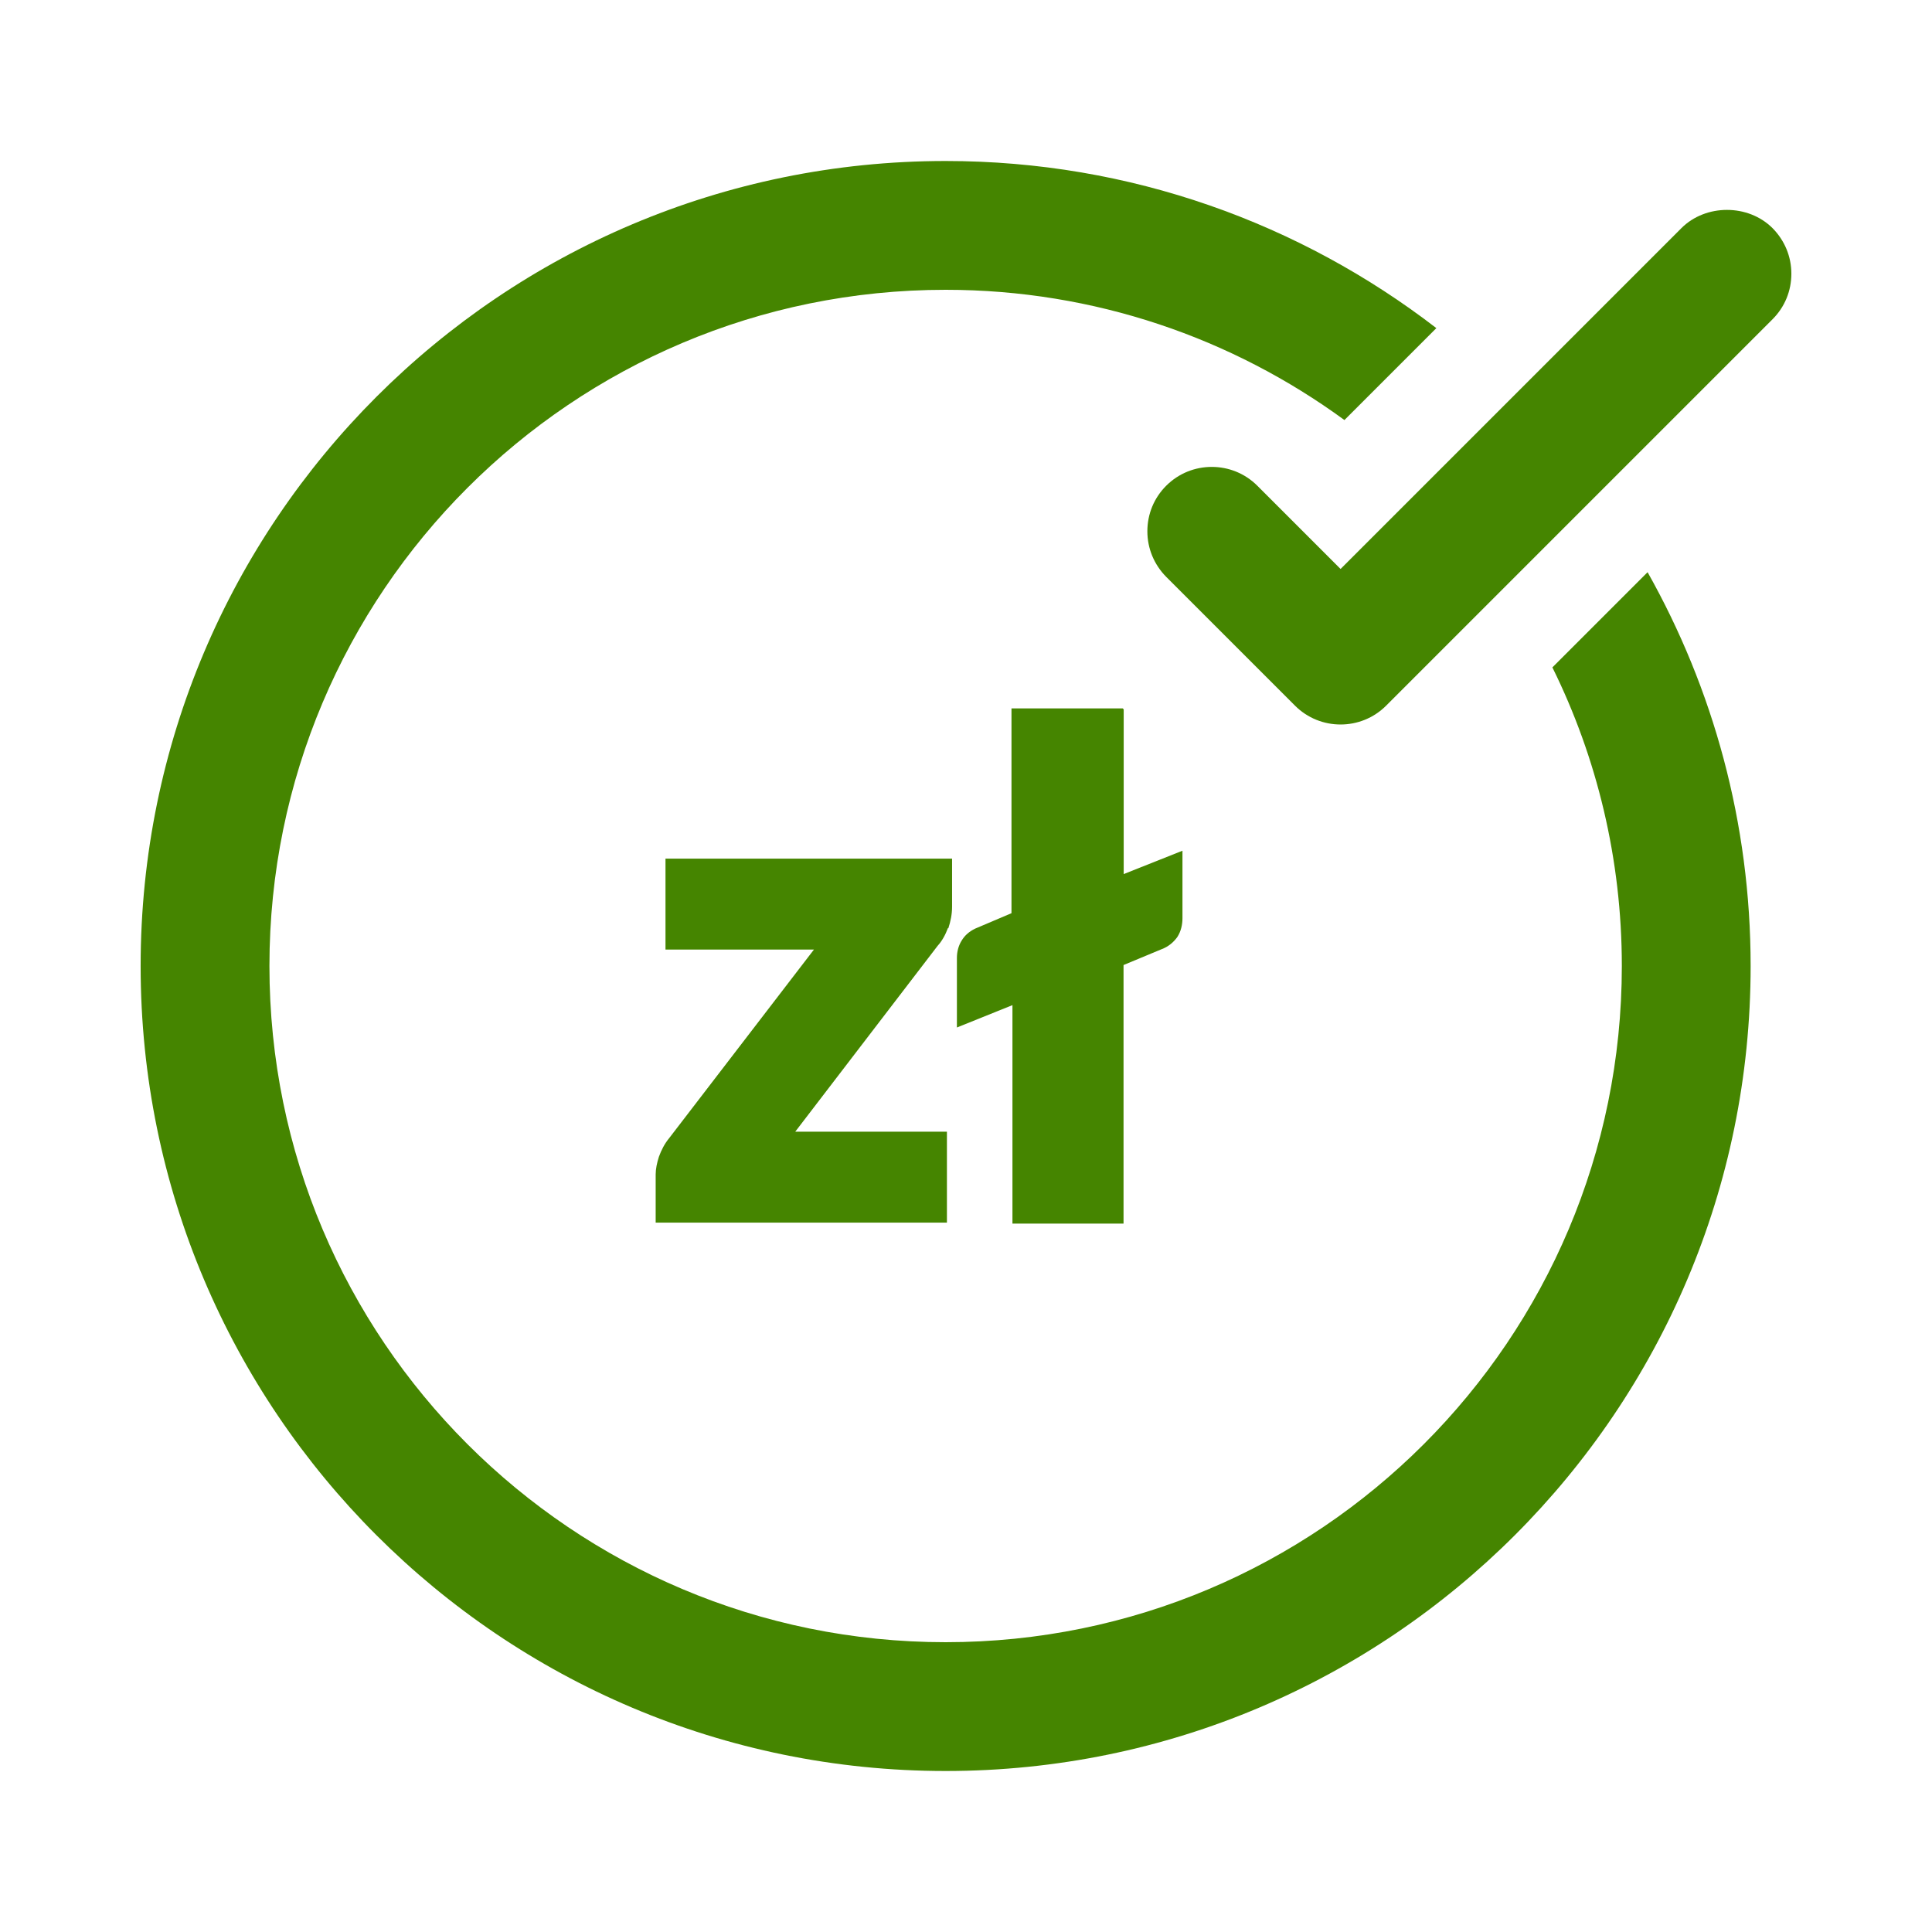 <svg width="120" height="120" viewBox="0 0 120 120" fill="none" xmlns="http://www.w3.org/2000/svg">
<g clip-path="url(#clip0_14845_1104)">
<path d="M110.095 14.17C108.585 12.66 105.945 12.66 104.435 14.17L83.265 35.34L78.095 30.17C77.315 29.39 76.295 29 75.265 29C74.235 29 73.215 29.39 72.435 30.17C71.675 30.93 71.265 31.93 71.265 33C71.265 34.07 71.685 35.07 72.435 35.83L80.435 43.83C81.995 45.39 84.535 45.39 86.095 43.83L110.095 19.83C110.855 19.07 111.265 18.07 111.265 17C111.265 15.93 110.845 14.93 110.095 14.17Z" fill="#458500"/>
<path d="M96.425 41.46C99.185 47.05 100.735 53.35 100.735 60C100.735 83.2 81.935 102 58.735 102C35.535 102 16.735 83.2 16.735 60C16.735 36.8 35.535 18 58.735 18C67.995 18 76.555 21.01 83.505 26.09L89.215 20.38C80.775 13.88 70.215 10 58.735 10C31.125 10 8.735 32.39 8.735 60C8.735 87.61 31.125 110 58.735 110C86.345 110 108.735 87.61 108.735 60C108.735 51.11 106.405 42.77 102.335 35.54L96.415 41.46H96.425Z" fill="#458500"/>
<path d="M69.725 44H62.825V56.72L60.565 57.68C60.215 57.85 59.925 58.09 59.725 58.43C59.525 58.75 59.435 59.13 59.435 59.5V63.82L62.885 62.43V76H69.785V59.94L72.165 58.95C72.545 58.81 72.885 58.54 73.125 58.2C73.355 57.85 73.445 57.42 73.445 57.04V52.84L69.795 54.29V44.06L69.735 44H69.725Z" fill="#458500"/>
<path d="M58.875 57.65H58.905C59.045 57.22 59.135 56.78 59.135 56.32V53.33H41.335V58.98H50.555L41.565 70.69C41.275 71.04 41.075 71.44 40.925 71.85C40.805 72.23 40.725 72.6 40.725 72.95V75.94H58.815V70.29H49.395L58.235 58.75C58.525 58.43 58.725 58.05 58.875 57.65Z" fill="#458500"/>
</g>
<defs>
<clipPath id="clip0_14845_1104">
<rect width="102.53" height="100" fill="white" transform="translate(8.735 10)"/>
</clipPath>
</defs>
</svg>
